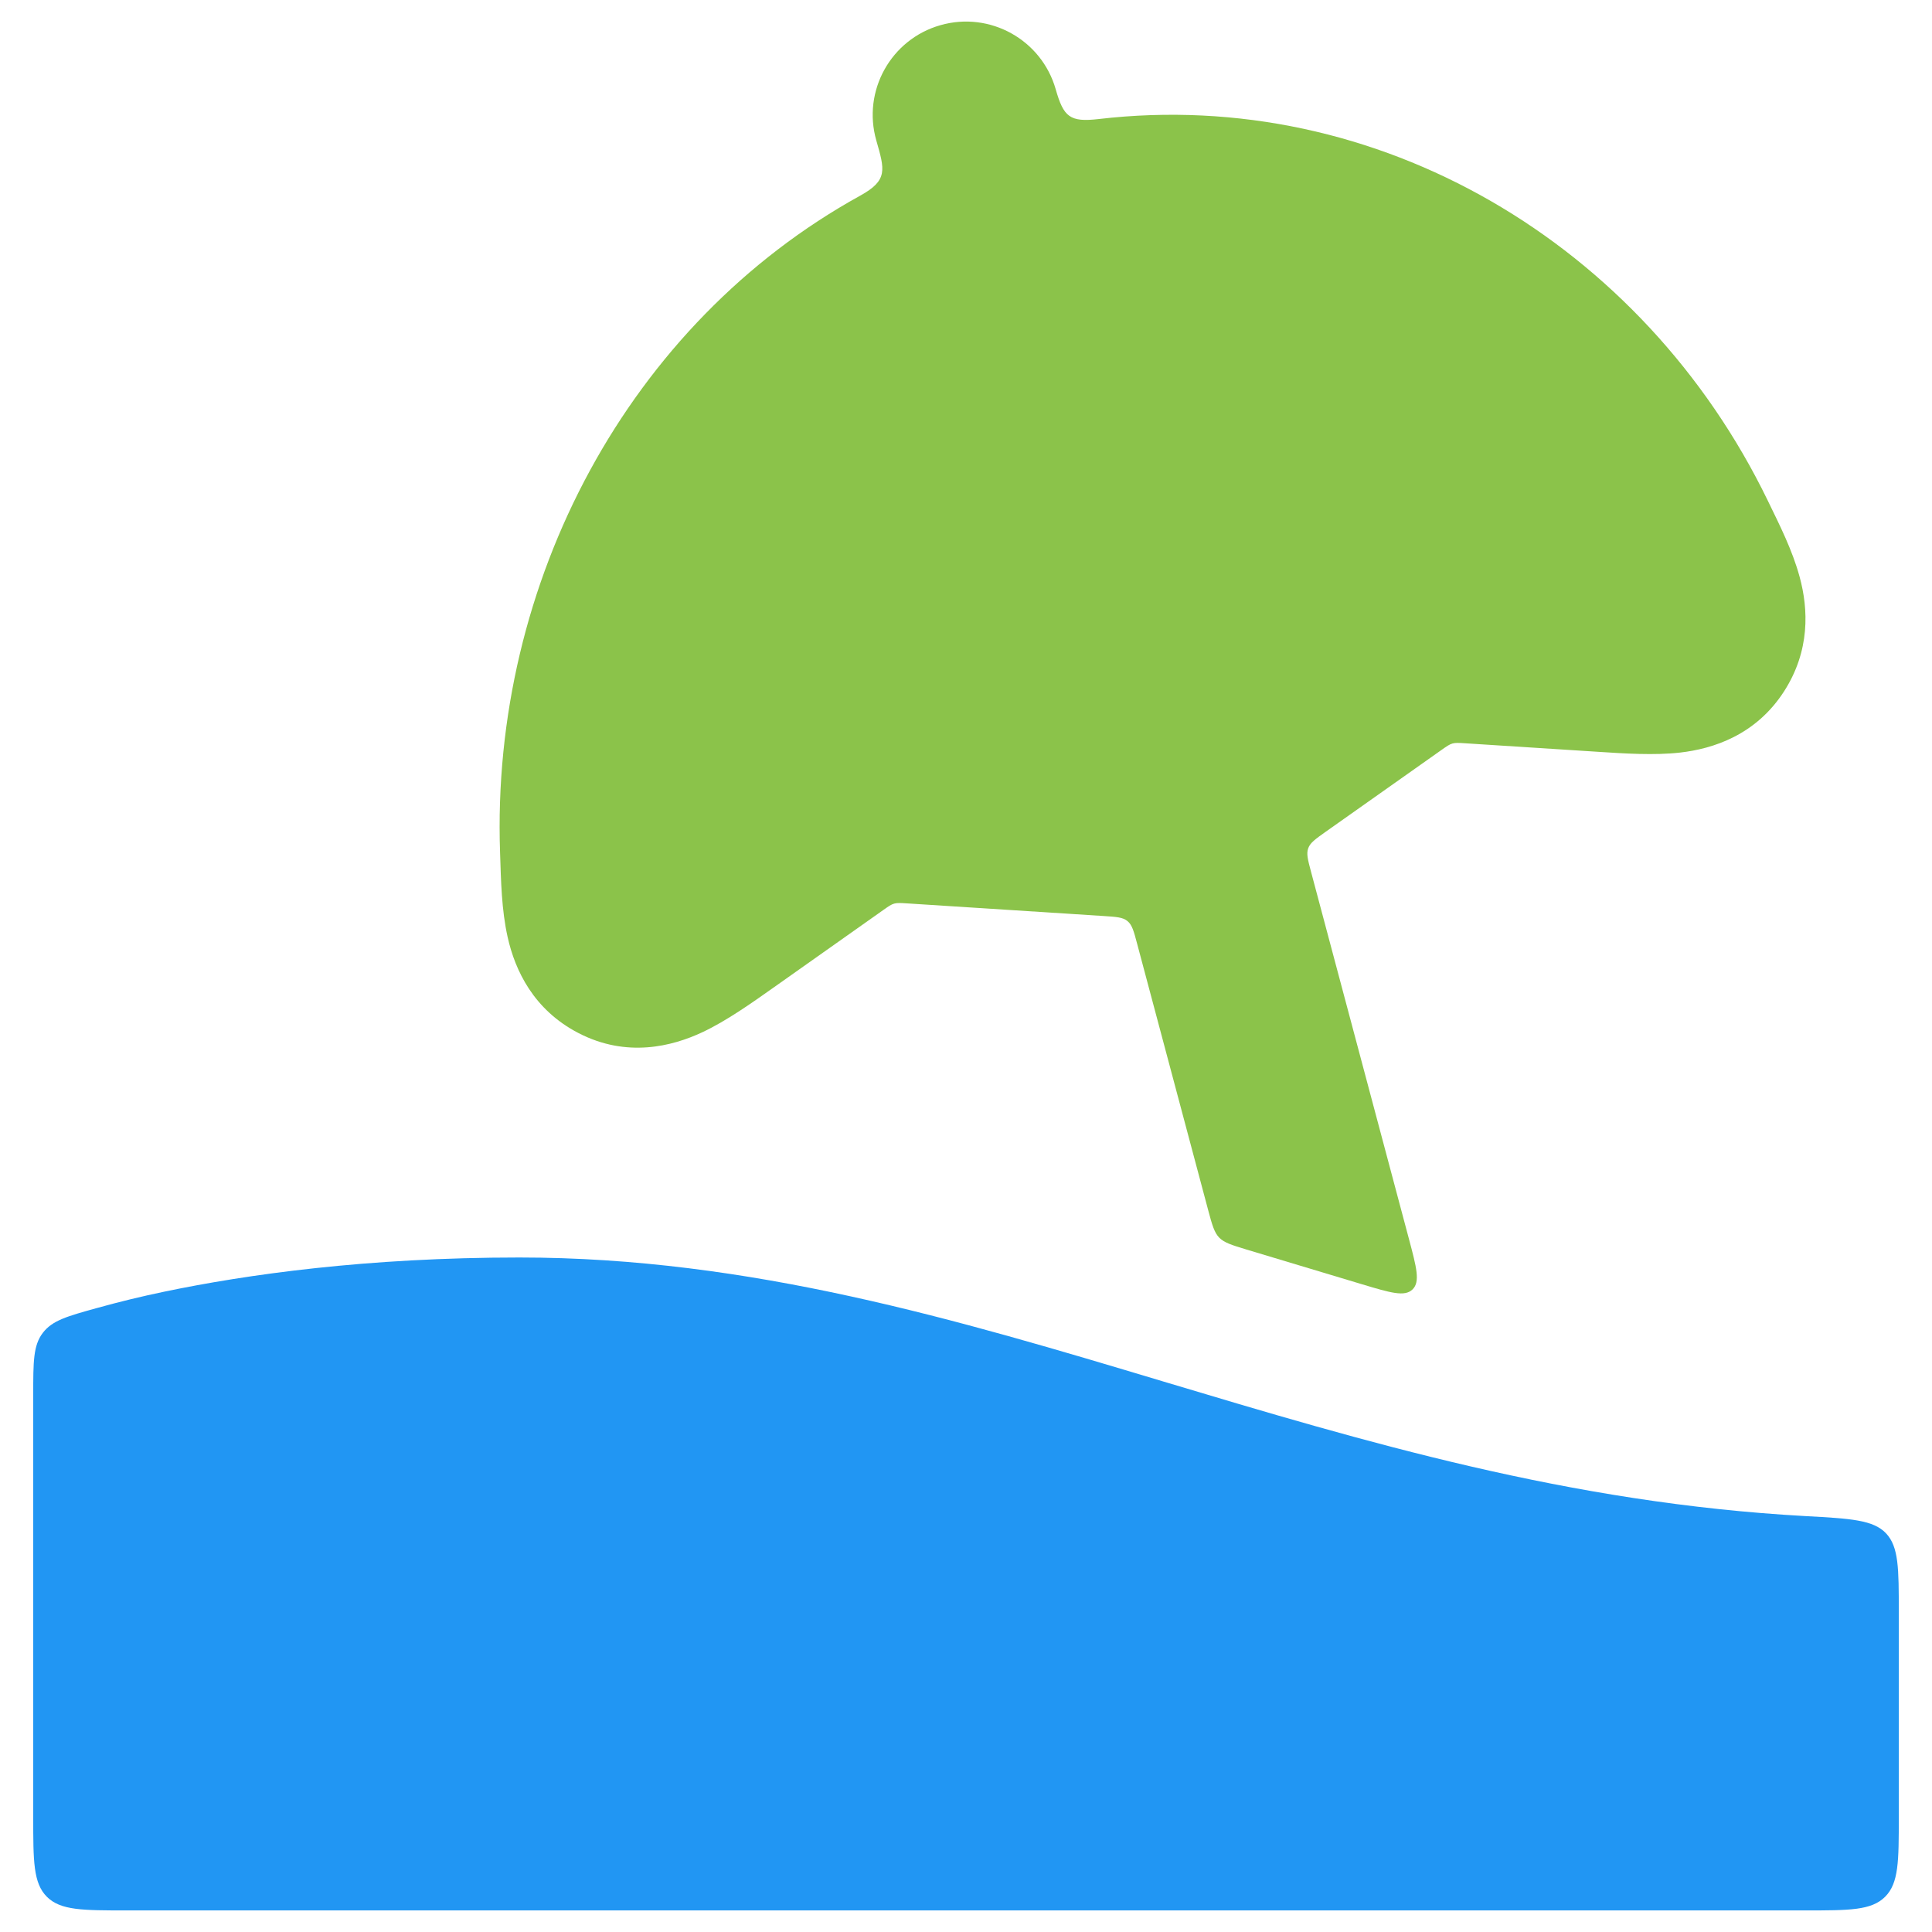 <?xml version="1.0" encoding="UTF-8"?>
<!DOCTYPE svg PUBLIC "-//W3C//DTD SVG 1.1//EN" "http://www.w3.org/Graphics/SVG/1.1/DTD/svg11.dtd">
<!-- Creator: CorelDRAW 2021 (64-Bit) -->
<svg xmlns="http://www.w3.org/2000/svg" xml:space="preserve" width="1.707in" height="1.707in" version="1.1" style="shape-rendering:geometricPrecision; text-rendering:geometricPrecision; image-rendering:optimizeQuality; fill-rule:evenodd; clip-rule:evenodd"
viewBox="0 0 1706.66 1706.66"
 xmlns:xlink="http://www.w3.org/1999/xlink"
 xmlns:xodm="http://www.corel.com/coreldraw/odm/2003">
 <defs>
  <style type="text/css">
   <![CDATA[
    .fil0 {fill:none}
    .fil1 {fill:#2196F3;fill-rule:nonzero}
    .fil2 {fill:#8BC34A;fill-rule:nonzero}
   ]]>
  </style>
 </defs>
 <g id="Layer_x0020_1">
  <rect class="fil0" y="0" width="1706.65" height="1706.65"/>
  <g id="_1314850481104">
   <rect class="fil0" x="0.01" y="0.01" width="1706.65" height="1706.65"/>
   <path class="fil1" d="M458.95 1110.83c203.49,0 387.11,55.06 568.35,109.44 179.32,53.75 358.7,107.41 567.64,119 39.86,2.18 59.83,3.3 71.1,15.2 11.28,11.93 11.28,31.11 11.28,69.48l0 181.28c0,38.83 0,58.24 -12.08,70.32 -12.05,12.05 -31.48,12.05 -70.32,12.05l-1483.17 0c-38.84,0 -58.27,0 -70.35,-12.05 -12.05,-12.08 -12.05,-31.48 -12.05,-70.32l0 -373.53c0,-28.78 0,-43.17 8.41,-54.22 8.41,-11.06 21.49,-14.7 47.68,-21.96 19.69,-5.48 39.55,-10.31 59.7,-14.51 72.97,-15.23 178.89,-30.18 313.83,-30.18l-0.03 0z"/>
   <path class="fil2" d="M830.7 22.25c43.76,-12.52 89.38,12.83 101.87,56.59 6.98,24.45 12.36,29.28 37.96,26.32 246.34,-28.78 480.85,109.81 591.09,337.12 10.59,21.83 21.71,43.76 28.09,67.24 7.82,28.62 9.34,65.37 -13.76,101.24 -24.91,38.65 -62.69,50.7 -91.78,54.03 -22.64,2.59 -49.52,0.84 -72.25,-0.65l-117.54 -7.54c-11.52,-0.75 -11.71,-0.69 -21.15,5.98l-102.27 72.25c-9.03,6.42 -13.58,9.63 -15.32,14.48 -1.78,4.86 -0.34,10.21 2.52,20.93l86.45 324.22c6.72,25.23 10.09,37.87 3.15,44.6 -6.94,6.72 -19.46,2.96 -44.5,-4.55l-102.43 -30.8c-25.82,-7.79 -26.59,-8.57 -33.54,-34.6l-62.81 -235.53c-2.93,-11.06 -4.43,-16.6 -8.5,-19.93 -4.11,-3.39 -9.81,-3.74 -21.21,-4.48l-173.53 -11.15c-11.52,-0.74 -11.74,-0.69 -21.15,5.98l-96.51 68.2c-19.43,13.76 -42.07,29.77 -63.13,39.64 -26.63,12.49 -66.8,22.8 -109.41,0.75 -39.65,-20.52 -56,-55.31 -62.57,-84.61 -5.48,-24.45 -5.89,-49.8 -6.72,-74.74 -8.35,-238.96 113.98,-467.83 318.19,-580.44 24.67,-13.61 21.52,-22.92 14.17,-48.68 -12.52,-43.76 12.83,-89.38 56.59,-101.87l0 -0z"/>
  </g>
 </g>
</svg>
